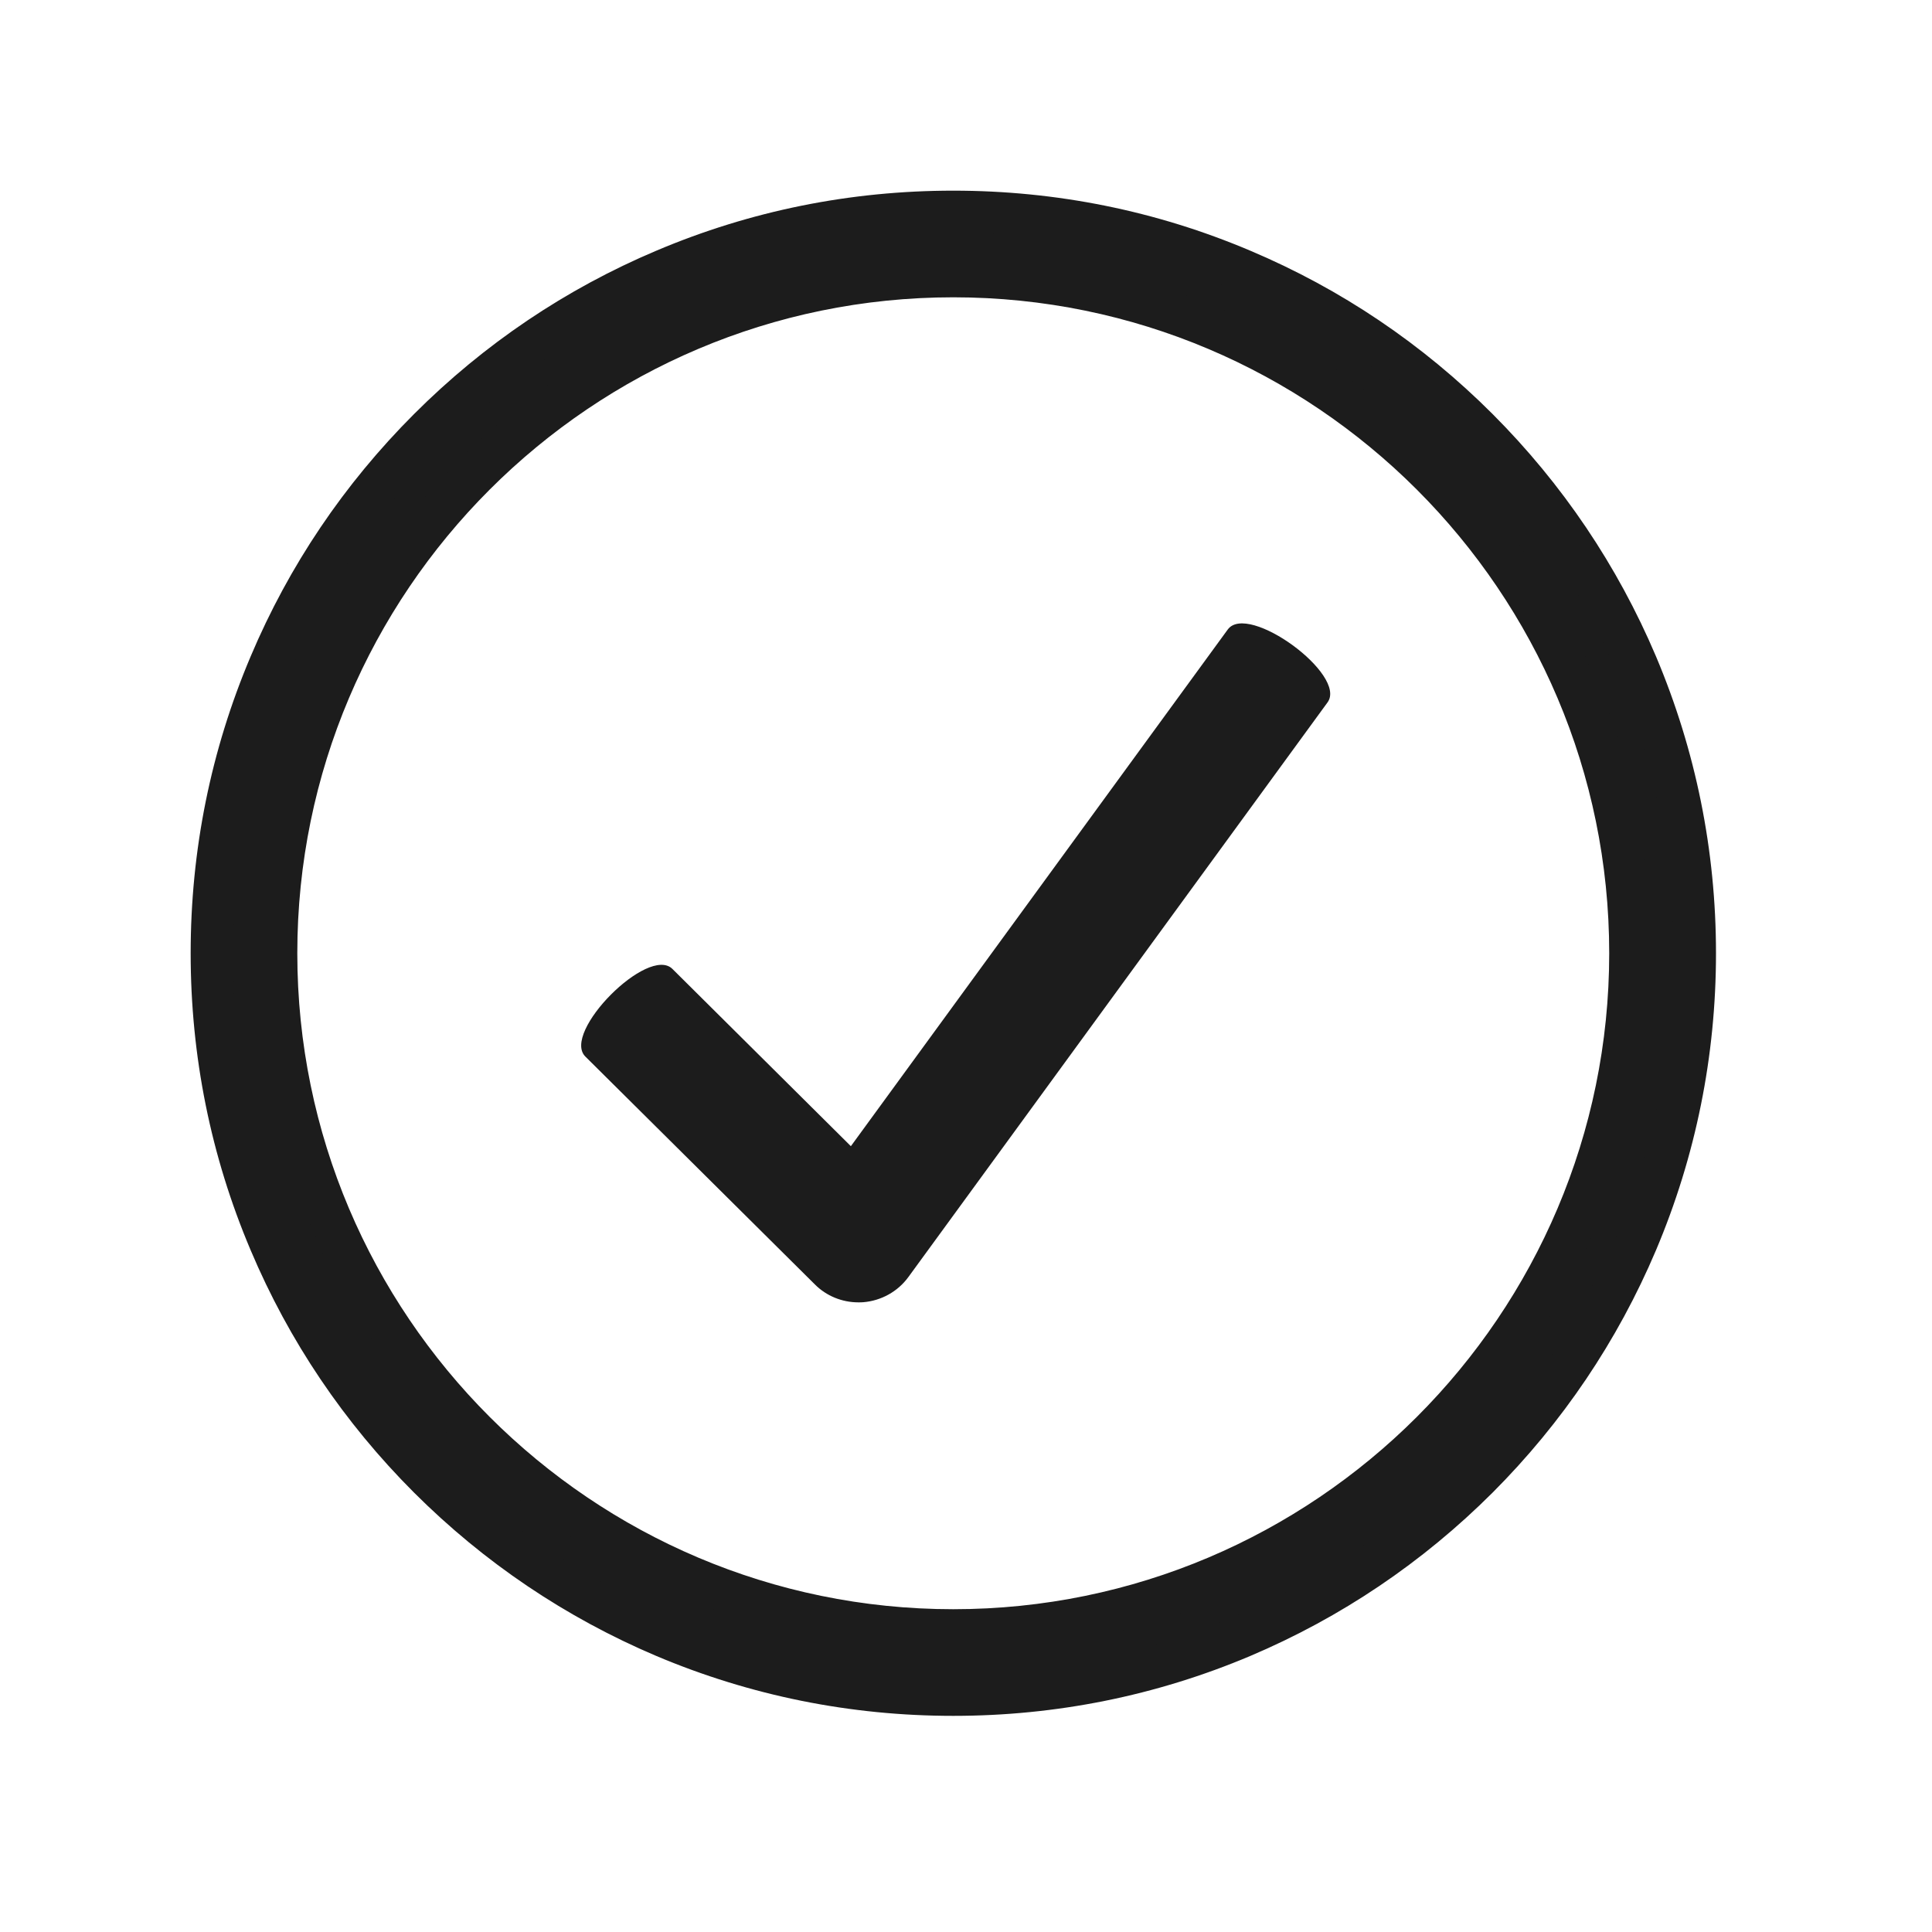 <svg version="1.0" preserveAspectRatio="xMidYMid meet" height="75" viewBox="0 0 56.25 56.25" zoomAndPan="magnify" width="75" xmlns:xlink="http://www.w3.org/1999/xlink" xmlns="http://www.w3.org/2000/svg"><defs><clipPath id="058777a1b0"><path clip-rule="nonzero" d="M 6 6 L 49.957 6 L 49.957 49.957 L 6 49.957 Z M 6 6"></path></clipPath><clipPath id="e7d937a15d"><path clip-rule="nonzero" d="M 5.551 5.551 L 49.957 5.551 L 49.957 49.957 L 5.551 49.957 Z M 5.551 5.551"></path></clipPath></defs><path fill-rule="nonzero" fill-opacity="1" d="M 35.746 18.328 L 24.773 33.371 L 19.578 28.211 C 18.875 27.512 16.34 30.062 17.043 30.762 L 23.727 37.398 C 24.062 37.734 24.52 37.918 24.992 37.918 C 25.039 37.918 25.086 37.918 25.133 37.914 C 25.656 37.871 26.137 37.605 26.445 37.184 L 38.652 20.449 C 39.234 19.645 36.332 17.527 35.746 18.328" fill="#1c1c1c"></path><g clip-path="url(#058777a1b0)"><path fill-rule="nonzero" fill-opacity="1" d="M 27.754 47.469 C 16.887 47.469 8.043 38.625 8.043 27.754 C 8.043 16.887 16.887 8.043 27.754 8.043 C 38.625 8.043 47.469 16.887 47.469 27.754 C 47.469 38.625 38.625 47.469 27.754 47.469 Z M 47.648 19.352 C 46.559 16.781 45.004 14.473 43.02 12.488 C 41.039 10.508 38.73 8.949 36.16 7.863 C 33.496 6.738 30.668 6.164 27.754 6.164 C 24.84 6.164 22.012 6.738 19.352 7.863 C 16.781 8.949 14.473 10.508 12.488 12.488 C 10.508 14.473 8.949 16.781 7.863 19.352 C 6.738 22.012 6.164 24.84 6.164 27.754 C 6.164 30.668 6.738 33.496 7.863 36.16 C 8.949 38.73 10.508 41.039 12.488 43.02 C 14.473 45.004 16.781 46.559 19.352 47.648 C 22.012 48.773 24.84 49.344 27.754 49.344 C 30.668 49.344 33.496 48.773 36.16 47.648 C 38.73 46.559 41.039 45.004 43.02 43.02 C 45.004 41.039 46.559 38.73 47.648 36.16 C 48.773 33.496 49.344 30.668 49.344 27.754 C 49.344 24.84 48.773 22.012 47.648 19.352" fill="#1c1c1c"></path></g><g clip-path="url(#e7d937a15d)"><path fill-rule="nonzero" fill-opacity="1" d="M 27.754 8.656 C 17.223 8.656 8.656 17.223 8.656 27.754 C 8.656 38.285 17.223 46.852 27.754 46.852 C 38.285 46.852 46.852 38.285 46.852 27.754 C 46.852 17.223 38.285 8.656 27.754 8.656 Z M 27.754 48.082 C 16.547 48.082 7.43 38.965 7.43 27.754 C 7.43 16.547 16.547 7.43 27.754 7.43 C 38.965 7.43 48.082 16.547 48.082 27.754 C 48.082 38.965 38.965 48.082 27.754 48.082 Z M 27.754 6.781 C 24.922 6.781 22.176 7.336 19.59 8.43 C 17.094 9.484 14.852 10.996 12.922 12.922 C 10.996 14.848 9.484 17.094 8.43 19.59 C 7.336 22.176 6.781 24.922 6.781 27.754 C 6.781 30.586 7.336 33.332 8.43 35.918 C 9.484 38.418 10.996 40.66 12.922 42.586 C 14.852 44.512 17.094 46.023 19.59 47.082 C 22.176 48.176 24.922 48.73 27.754 48.73 C 30.586 48.73 33.332 48.176 35.918 47.082 C 38.418 46.023 40.66 44.512 42.586 42.586 C 44.512 40.66 46.023 38.418 47.082 35.918 C 48.176 33.332 48.73 30.586 48.73 27.754 C 48.73 24.922 48.176 22.176 47.082 19.59 C 46.023 17.094 44.512 14.848 42.586 12.922 C 40.66 10.996 38.418 9.484 35.918 8.43 C 33.332 7.336 30.586 6.781 27.754 6.781 Z M 27.754 49.957 C 24.758 49.957 21.852 49.371 19.113 48.215 C 16.469 47.094 14.094 45.492 12.055 43.457 C 10.016 41.418 8.414 39.043 7.297 36.398 C 6.137 33.66 5.551 30.75 5.551 27.754 C 5.551 24.758 6.137 21.852 7.297 19.113 C 8.414 16.469 10.016 14.094 12.055 12.055 C 14.094 10.016 16.469 8.414 19.113 7.297 C 21.852 6.137 24.758 5.551 27.754 5.551 C 30.75 5.551 33.66 6.137 36.398 7.297 C 39.043 8.414 41.418 10.016 43.457 12.055 C 45.492 14.094 47.094 16.469 48.215 19.113 C 49.371 21.852 49.961 24.758 49.961 27.754 C 49.961 30.75 49.371 33.66 48.215 36.398 C 47.094 39.043 45.492 41.418 43.457 43.457 C 41.418 45.492 39.043 47.094 36.398 48.215 C 33.66 49.371 30.75 49.957 27.754 49.957" fill="#1c1c1c"></path></g></svg>